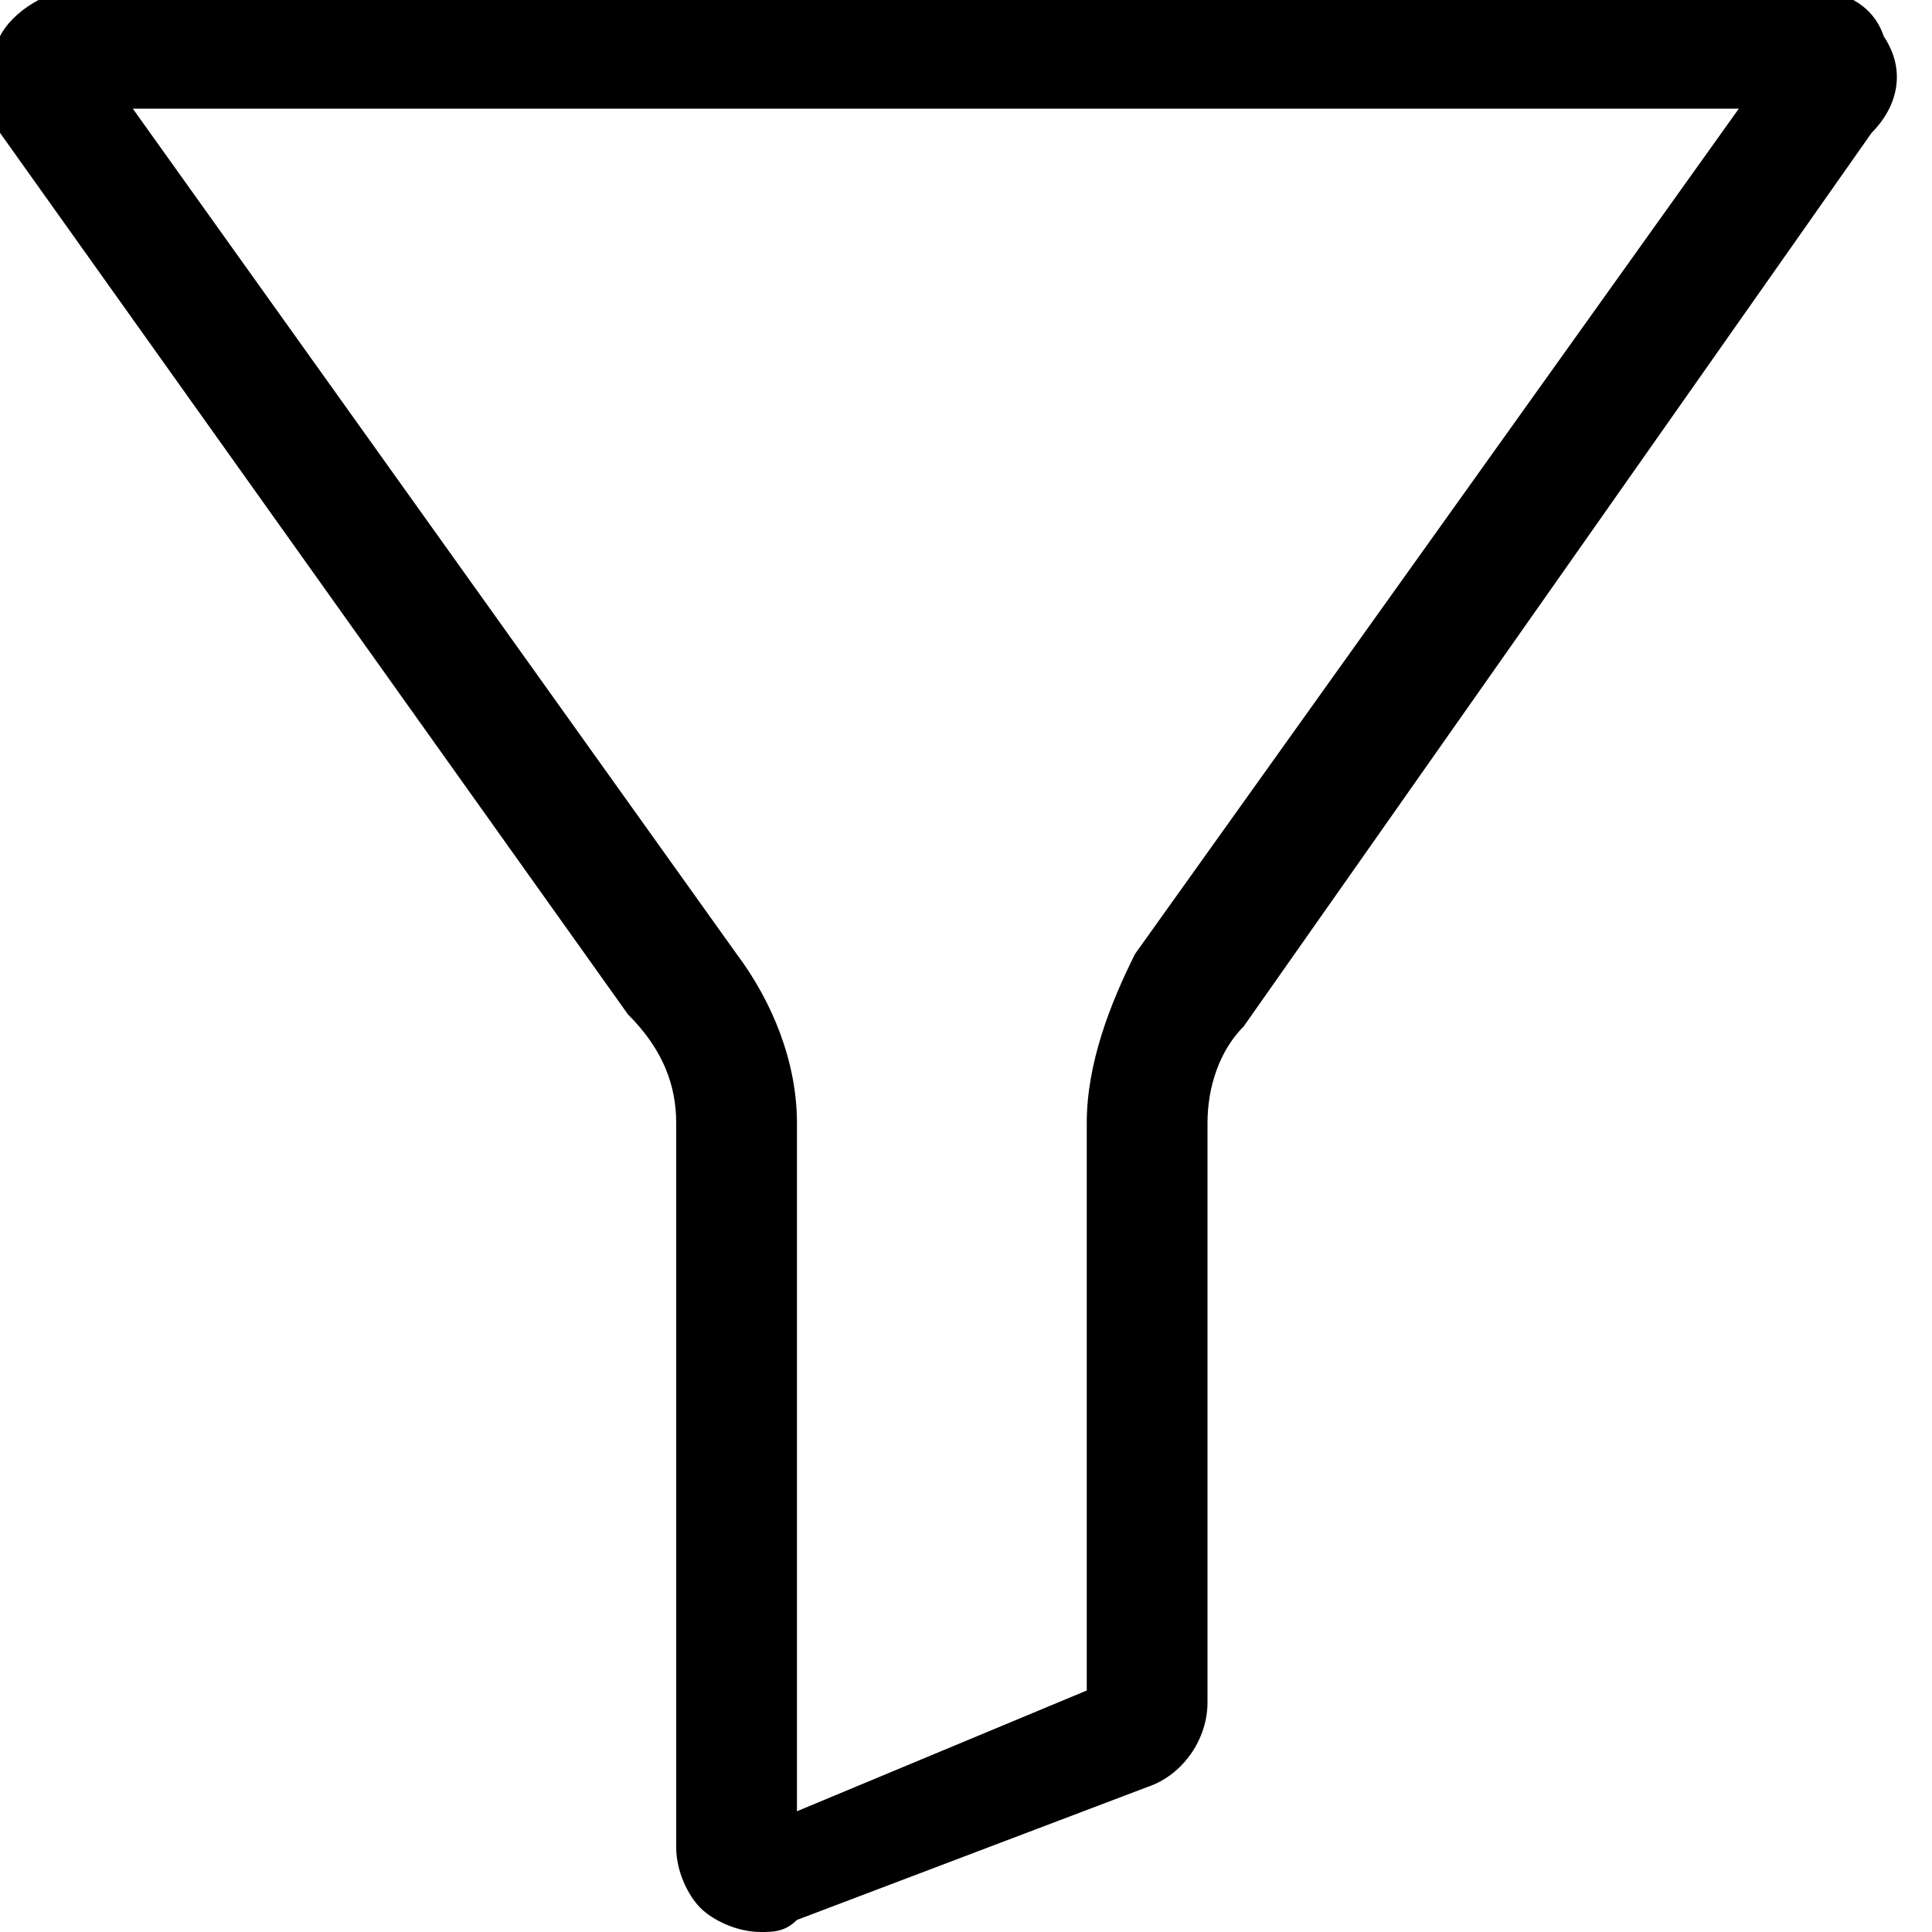 <?xml version="1.0" encoding="utf-8"?>
<!-- Generator: Adobe Illustrator 25.4.0, SVG Export Plug-In . SVG Version: 6.00 Build 0)  -->
<svg version="1.1" id="Layer_1" xmlns="http://www.w3.org/2000/svg" xmlns:xlink="http://www.w3.org/1999/xlink" x="0px" y="0px"
	 viewBox="0 0 16 16" style="enable-background:new 0 0 16 16;" xml:space="preserve">
<path d="M15.6,0.3c-0.1-0.3-0.4-0.4-0.7-0.4h0H0.7c0,0,0,0,0,0C0.4-0.1,0.1,0.1,0,0.3C-0.1,0.6-0.1,0.9,0,1.1l5.2,7.3l0,0
	C5.5,8.7,5.6,9,5.6,9.3v6c0,0.2,0.1,0.4,0.2,0.5c0.1,0.1,0.3,0.2,0.5,0.2c0.1,0,0.2,0,0.3-0.1l2.9-1.1c0.3-0.1,0.5-0.4,0.5-0.7V9.3
	c0-0.3,0.1-0.6,0.3-0.8l5.2-7.4C15.7,0.9,15.8,0.6,15.6,0.3z M6.1,7.9l-5-7h13.3l-5,7C9.2,8.3,9,8.8,9,9.3V14L6.6,15V9.3
	C6.6,8.8,6.4,8.3,6.1,7.9z"/>
</svg>

